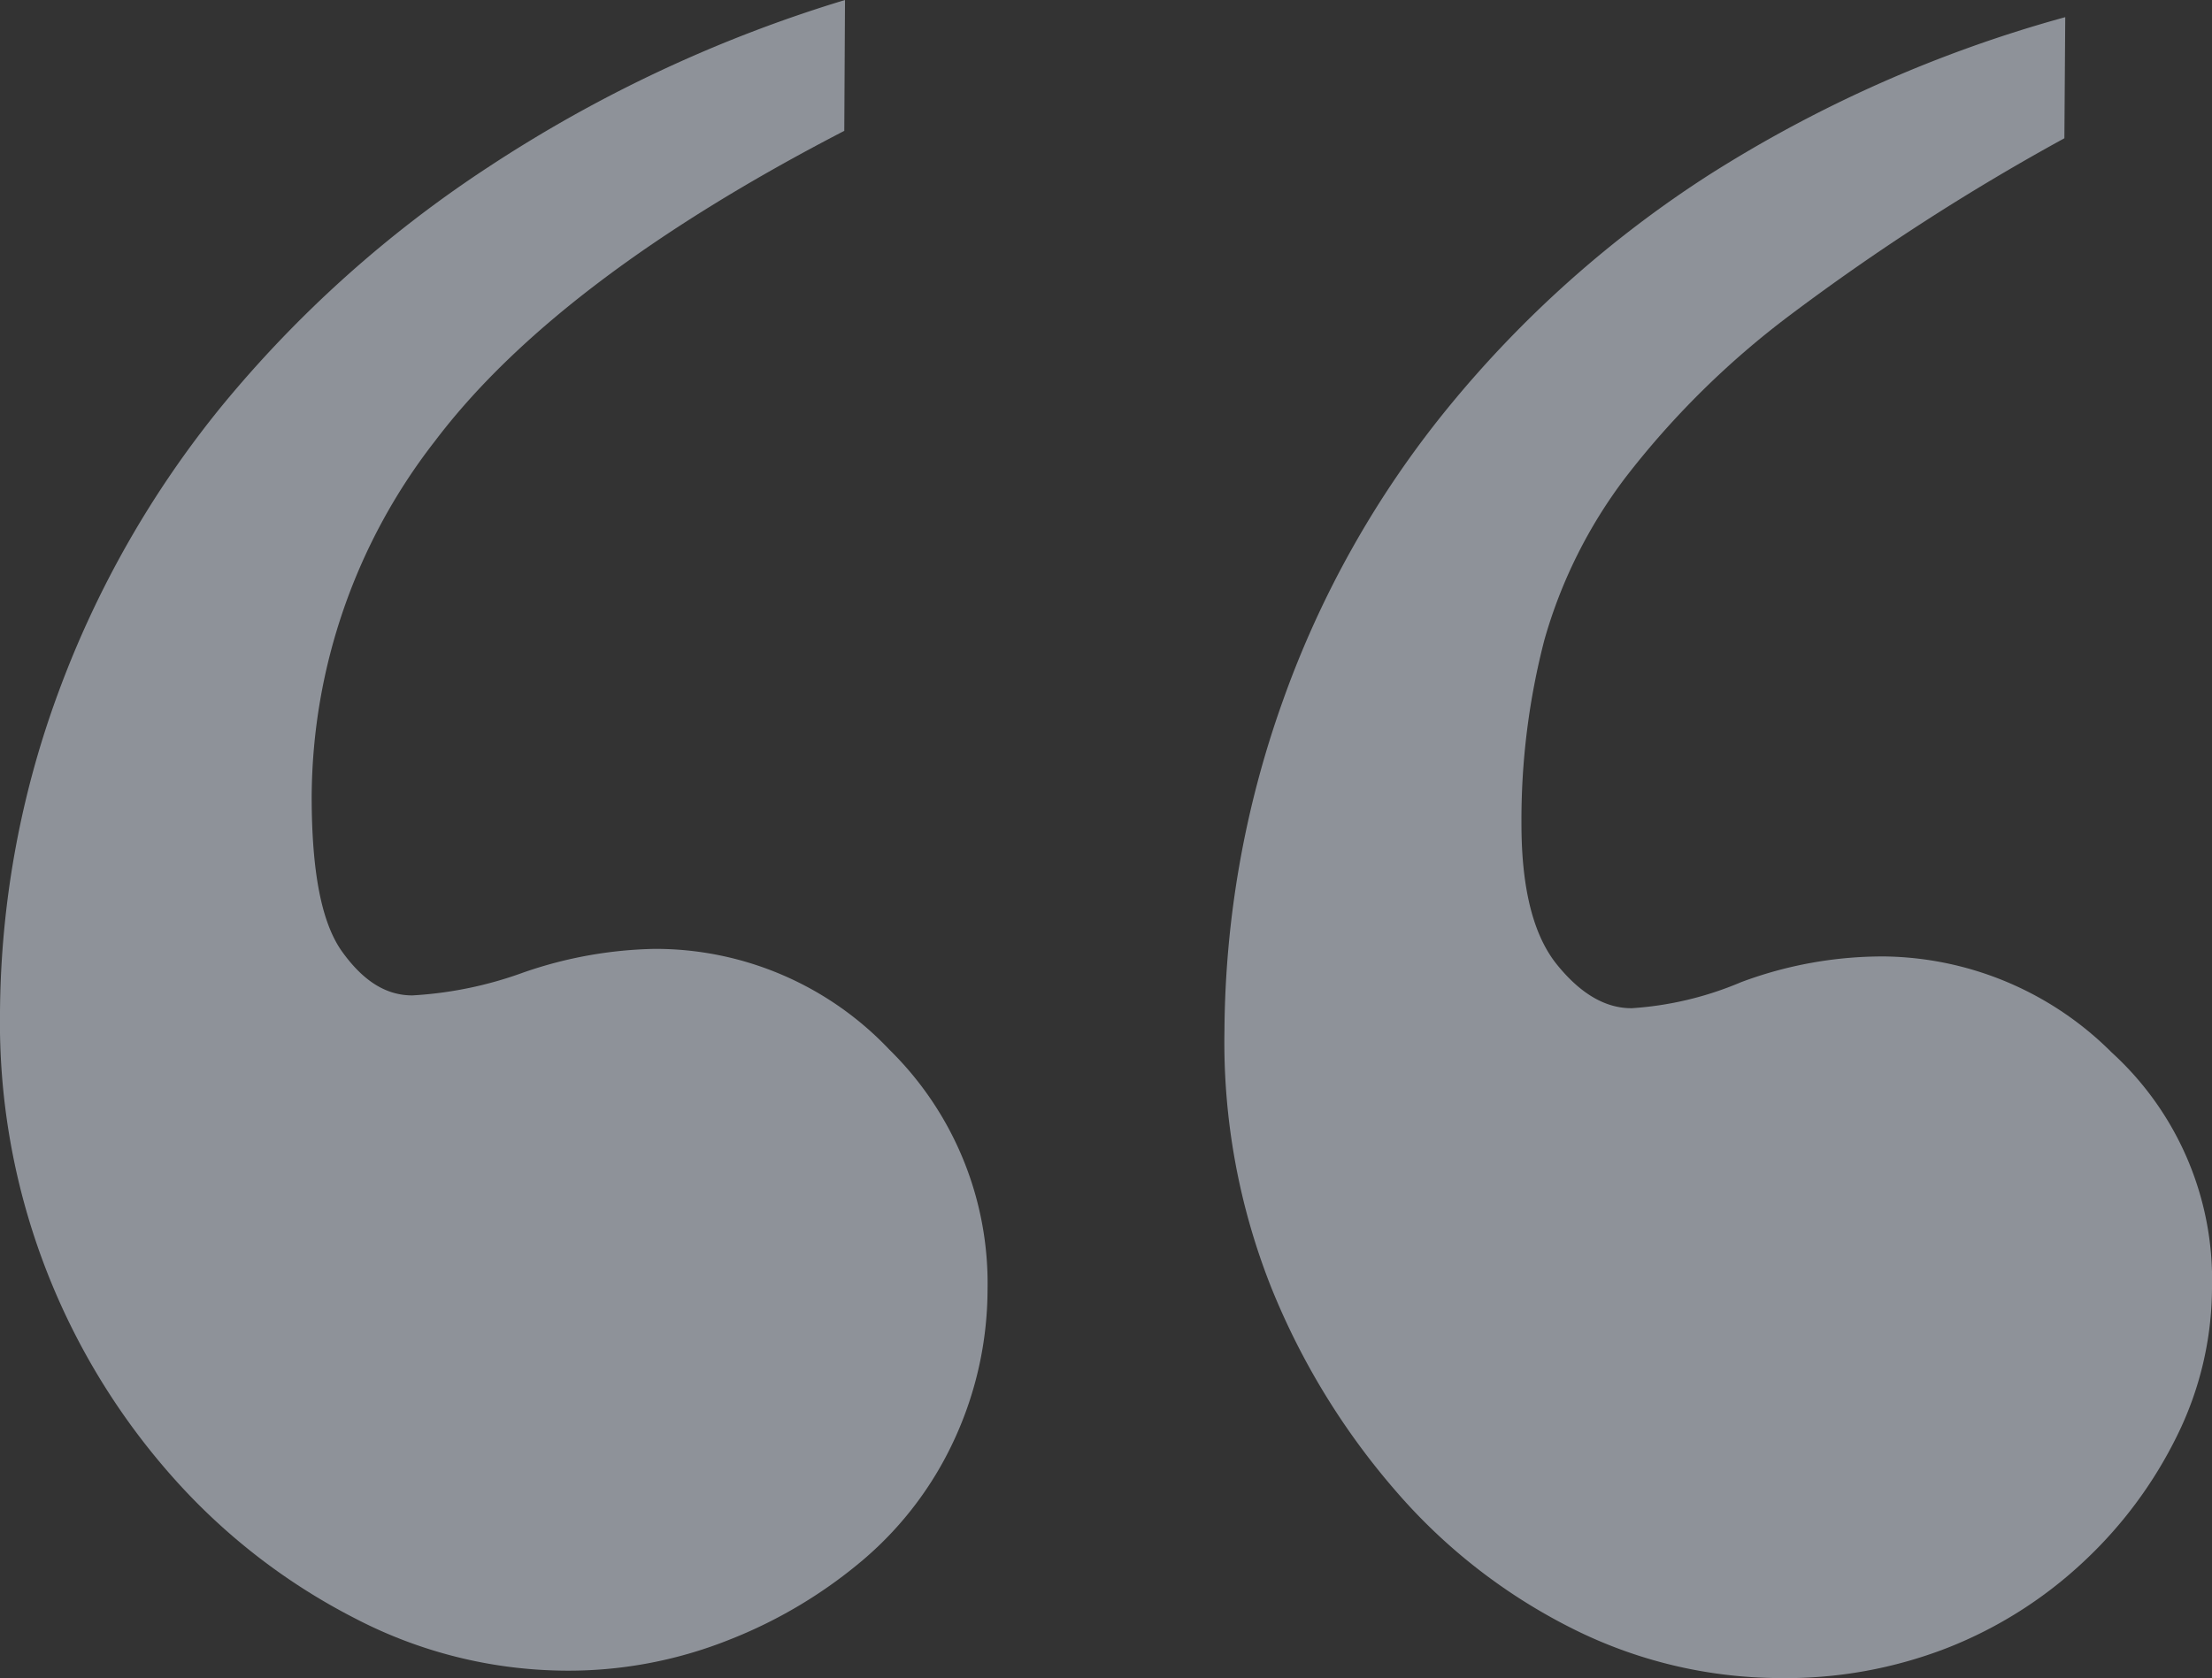 <?xml version="1.0" encoding="UTF-8"?>
<svg xmlns:xlink="http://www.w3.org/1999/xlink" xmlns="http://www.w3.org/2000/svg" width="152.09" height="115.41" preserveAspectRatio="none" viewBox="0 0 152.09 115.41" fill="rgba(235, 243, 255, 0.5)">
  <rect x="0" y="0" width="152.09" height="115.41" fill="#333333" stroke="none"/>
  <defs>
    <symbol id="shape_LIklCPLMxs" viewBox="0 0 152.09 115.41">
      <path d="M58.1,0l-.05,9Q38.31,19.22,29.91,30.33a40.08,40.08,0,0,0-8.48,24.45c0,5.12.66,8.68,2.1,10.68s3,3,4.82,3A26.62,26.62,0,0,0,36,66.88a29.07,29.07,0,0,1,9-1.62A22.13,22.13,0,0,1,61.16,72.2,22.51,22.51,0,0,1,67.9,88.74a24.7,24.7,0,0,1-2.23,10.15,24.06,24.06,0,0,1-6.22,8.3,32.69,32.69,0,0,1-9.37,5.61,29.81,29.81,0,0,1-11.35,2.1,31.72,31.72,0,0,1-14.31-3.59A42.77,42.77,0,0,1,12,101.73,47.08,47.08,0,0,1,0,69.66a64.62,64.62,0,0,1,4-22A68.78,68.78,0,0,1,15.26,27.91,81.41,81.41,0,0,1,33.53,11.52,94.2,94.2,0,0,1,58.1,0Z"></path>
      <path d="M142,1.18l-.06,8.33A156.52,156.52,0,0,0,123,21.73a59.08,59.08,0,0,0-11.23,11.1A33.66,33.66,0,0,0,106.19,44a49.26,49.26,0,0,0-1.58,12.66q0,6.66,2.44,9.68t5.15,3a23,23,0,0,0,7.51-1.79,27.81,27.81,0,0,1,9.85-1.77,22.5,22.5,0,0,1,15.63,6.6,21.16,21.16,0,0,1,6.9,16.21,23.12,23.12,0,0,1-2.4,10.15,29.75,29.75,0,0,1-6.39,8.63,29.41,29.41,0,0,1-9.37,5.95,30.67,30.67,0,0,1-11.68,2.09A32,32,0,0,1,108.1,112,39.23,39.23,0,0,1,96,102.58a49.65,49.65,0,0,1-8.58-14,45.67,45.67,0,0,1-3.23-17.69,68.52,68.52,0,0,1,4-22.65,67.76,67.76,0,0,1,11.29-20.1A76.75,76.75,0,0,1,117.55,12,90.21,90.21,0,0,1,142,1.18Z"></path>
    </symbol>
  </defs>
  <use xlink:href="#shape_LIklCPLMxs" fill-opacity="0.5" fill="#EBF3FF"></use>
</svg>
